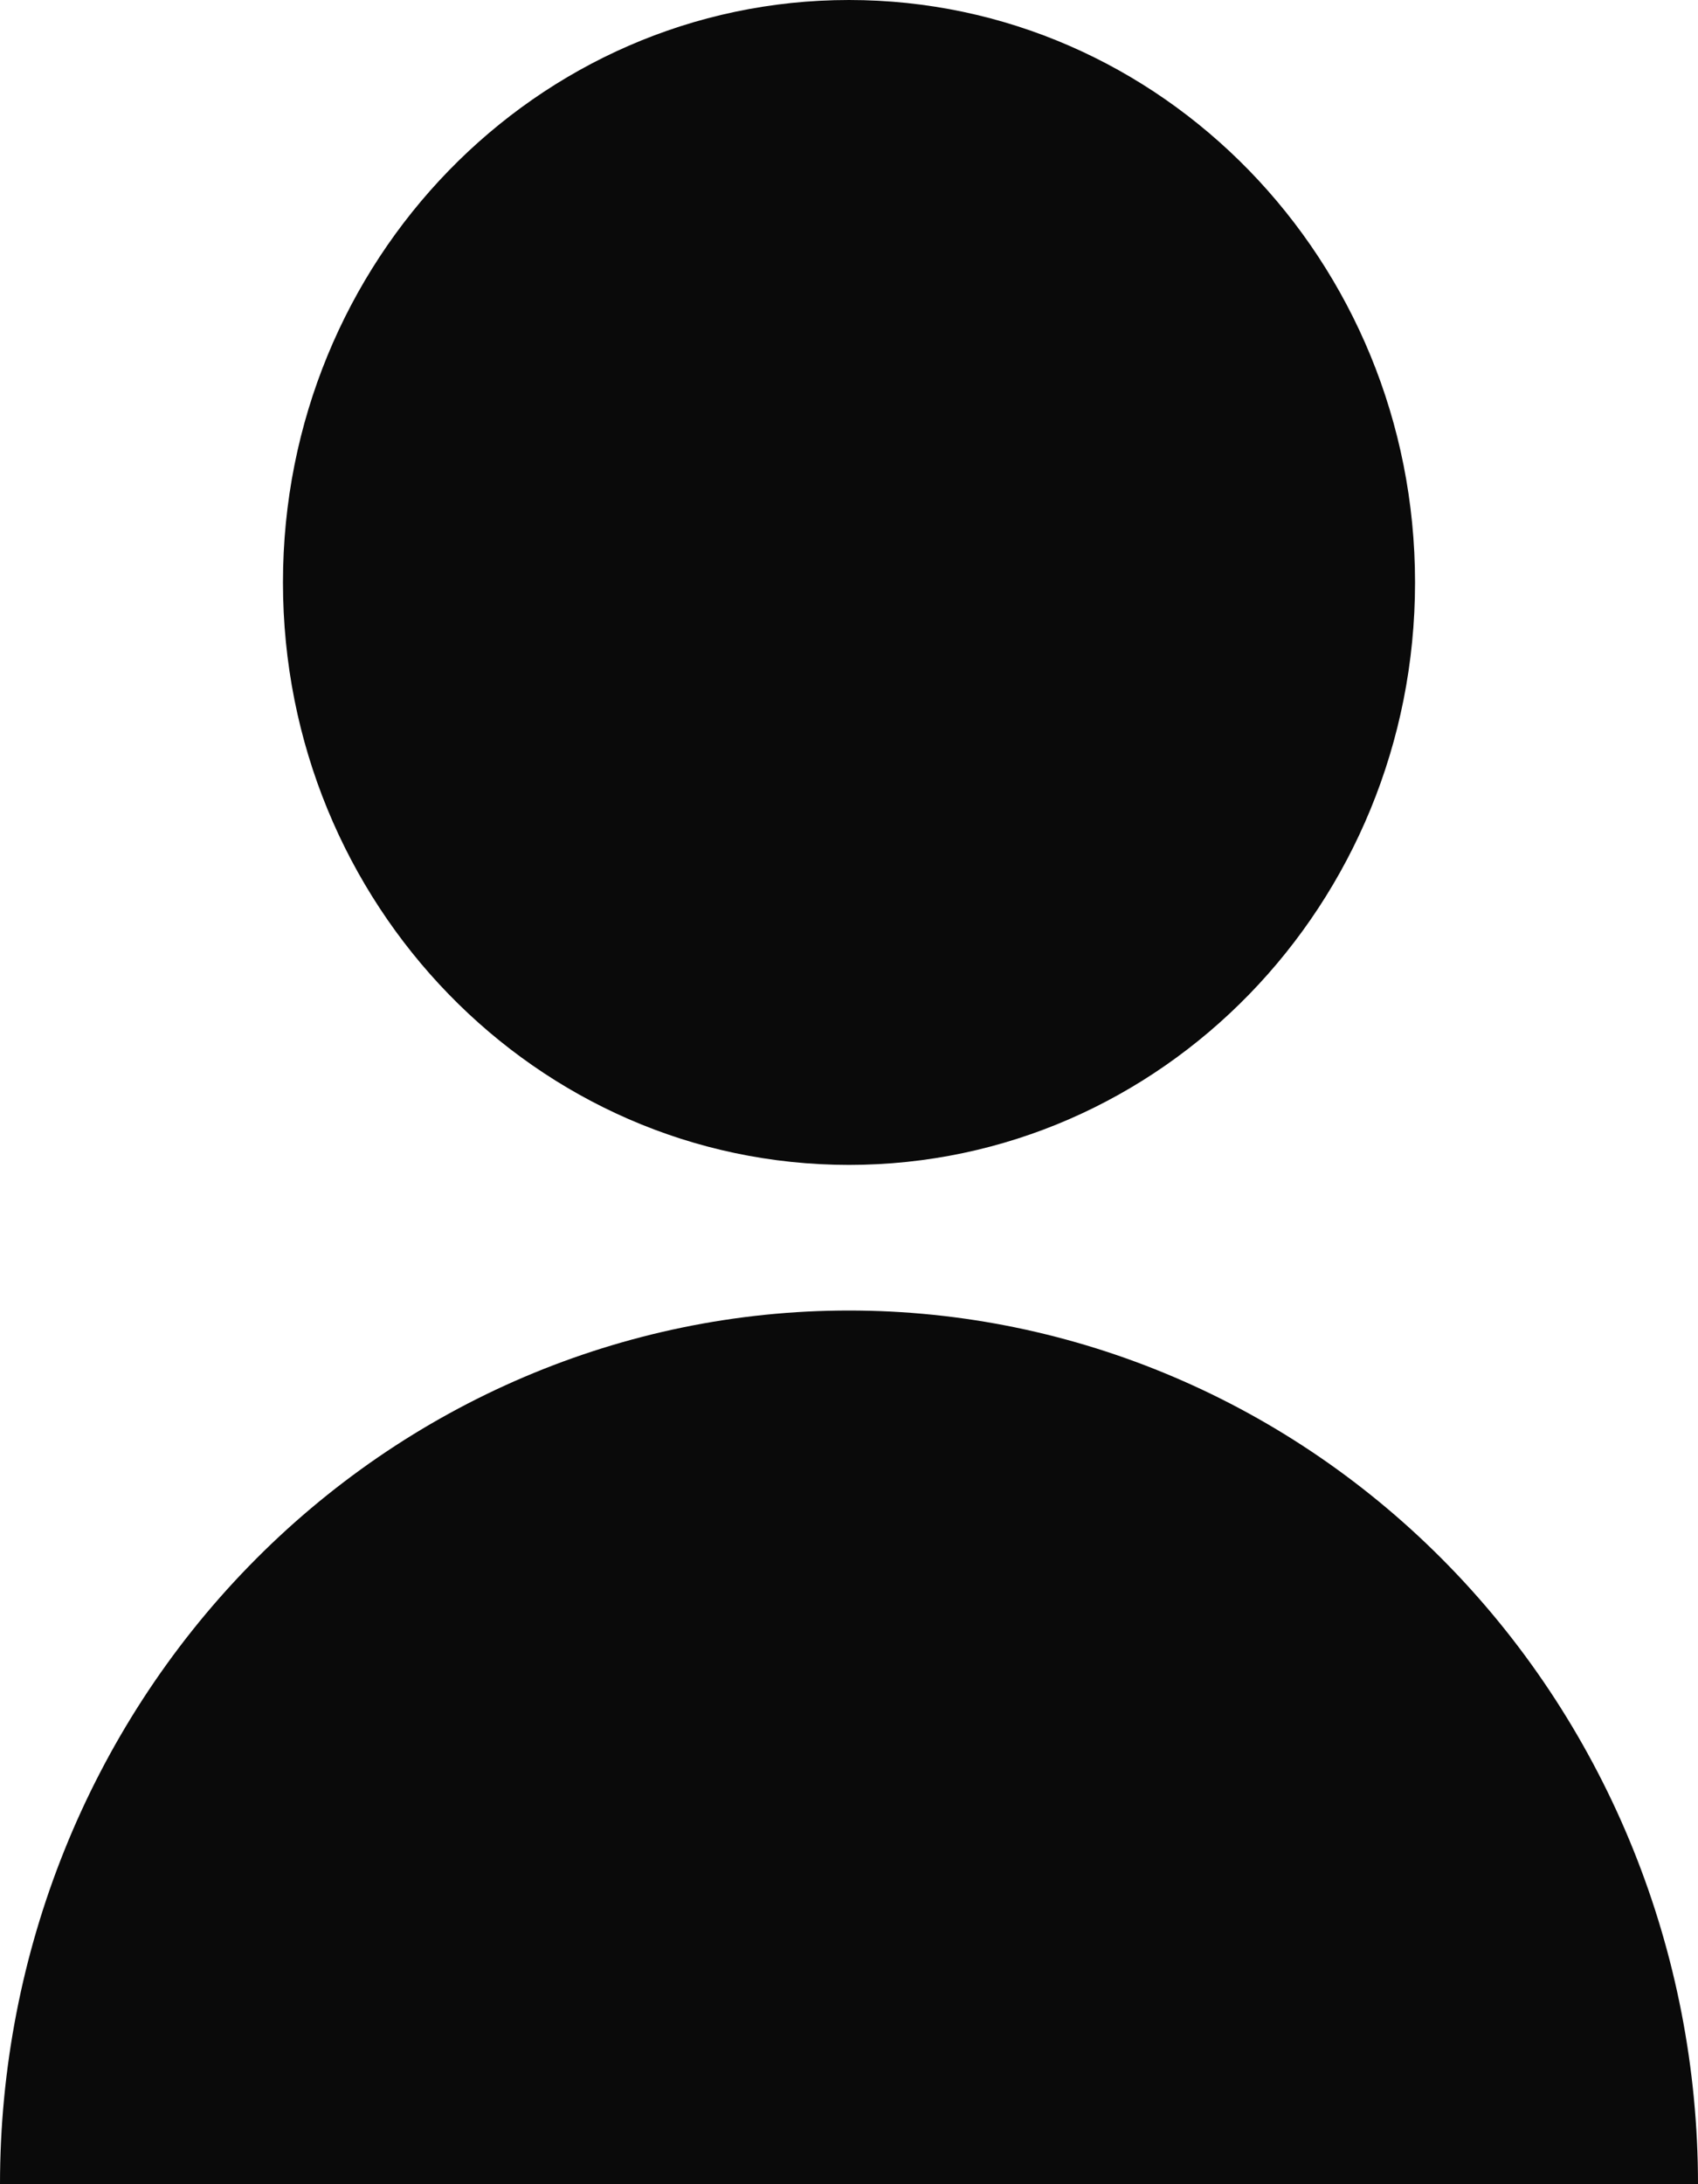 <?xml version="1.0" encoding="UTF-8"?> <svg xmlns="http://www.w3.org/2000/svg" width="14" height="18" viewBox="0 0 14 18" fill="none"><path fill-rule="evenodd" clip-rule="evenodd" d="M7 9.6C9.577 9.6 11.667 7.451 11.667 4.8C11.667 2.149 9.577 0 7 0C4.423 0 2.333 2.149 2.333 4.8C2.333 7.451 4.423 9.6 7 9.6ZM11.95 12.909C13.262 14.259 14 16.09 14 18H7H0C0 16.09 0.737 14.259 2.05 12.909C3.363 11.559 5.143 10.8 7 10.8C8.857 10.8 10.637 11.559 11.95 12.909Z" fill="#0A0A0A"></path></svg> 